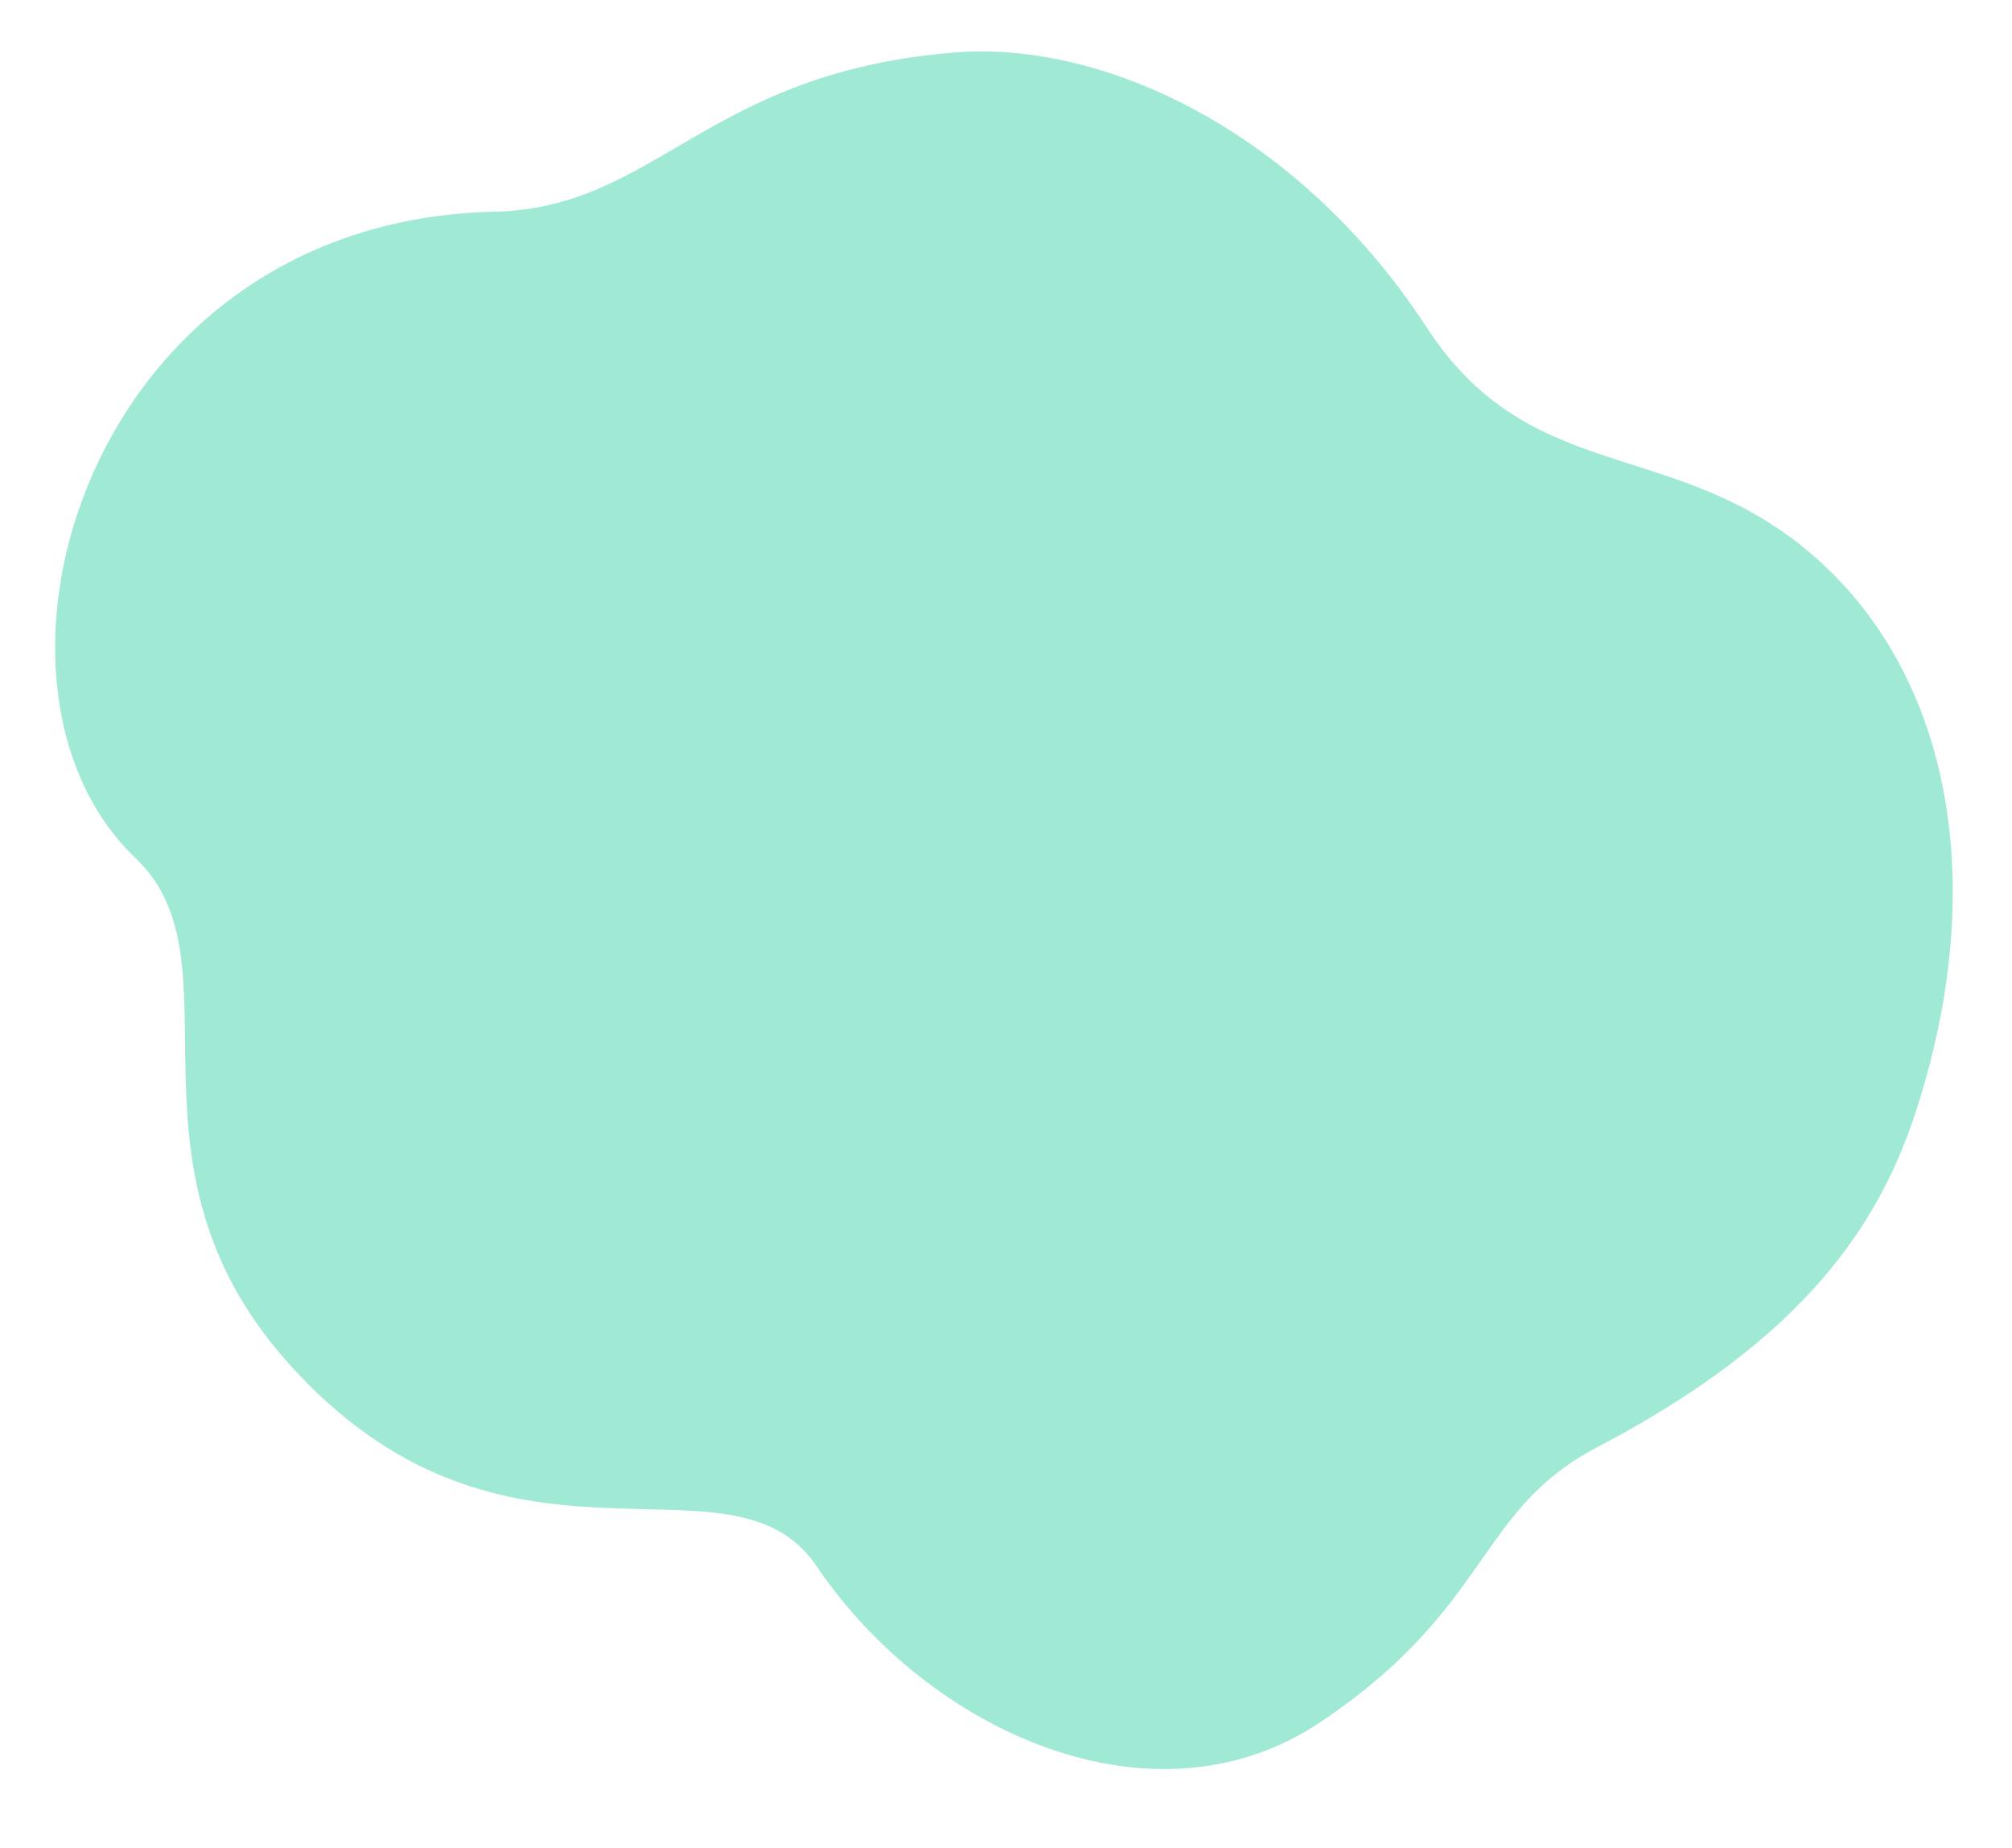 <svg id="products_bg_6.svg" xmlns="http://www.w3.org/2000/svg" width="490" height="450" viewBox="0 0 490 450">
  <defs>
    <style>
      .cls-1 {
        fill: #a0ead5;
        fill-rule: evenodd;
      }

      .cls-2 {
        fill: red;
        opacity: 0;
      }
    </style>
  </defs>
  <path id="img" class="cls-1" d="M978.847,2742.35c27.2,40.3,82.1,65.29,122.793,37.97,41.68-27.99,37.81-51.43,67.33-66.89,50.89-26.64,69-54.69,77.93-82.7,18.94-59.39,5.85-110.74-29.47-137.84-32.45-24.9-65.56-14.67-89.99-52.17-30.97-47.53-78.36-69.82-114.74-66.95-60.791,4.78-72.675,37.9-112.365,38.79-99.349,2.21-131.984,114.97-87.248,157.49,26.422,25.11-6.439,73.94,36.883,122.61C902.988,2752.21,957.838,2711.22,978.847,2742.35Z" transform="translate(-780 -2361)"/>
  <rect id="mask" class="cls-2" width="490" height="450"/>
</svg>
